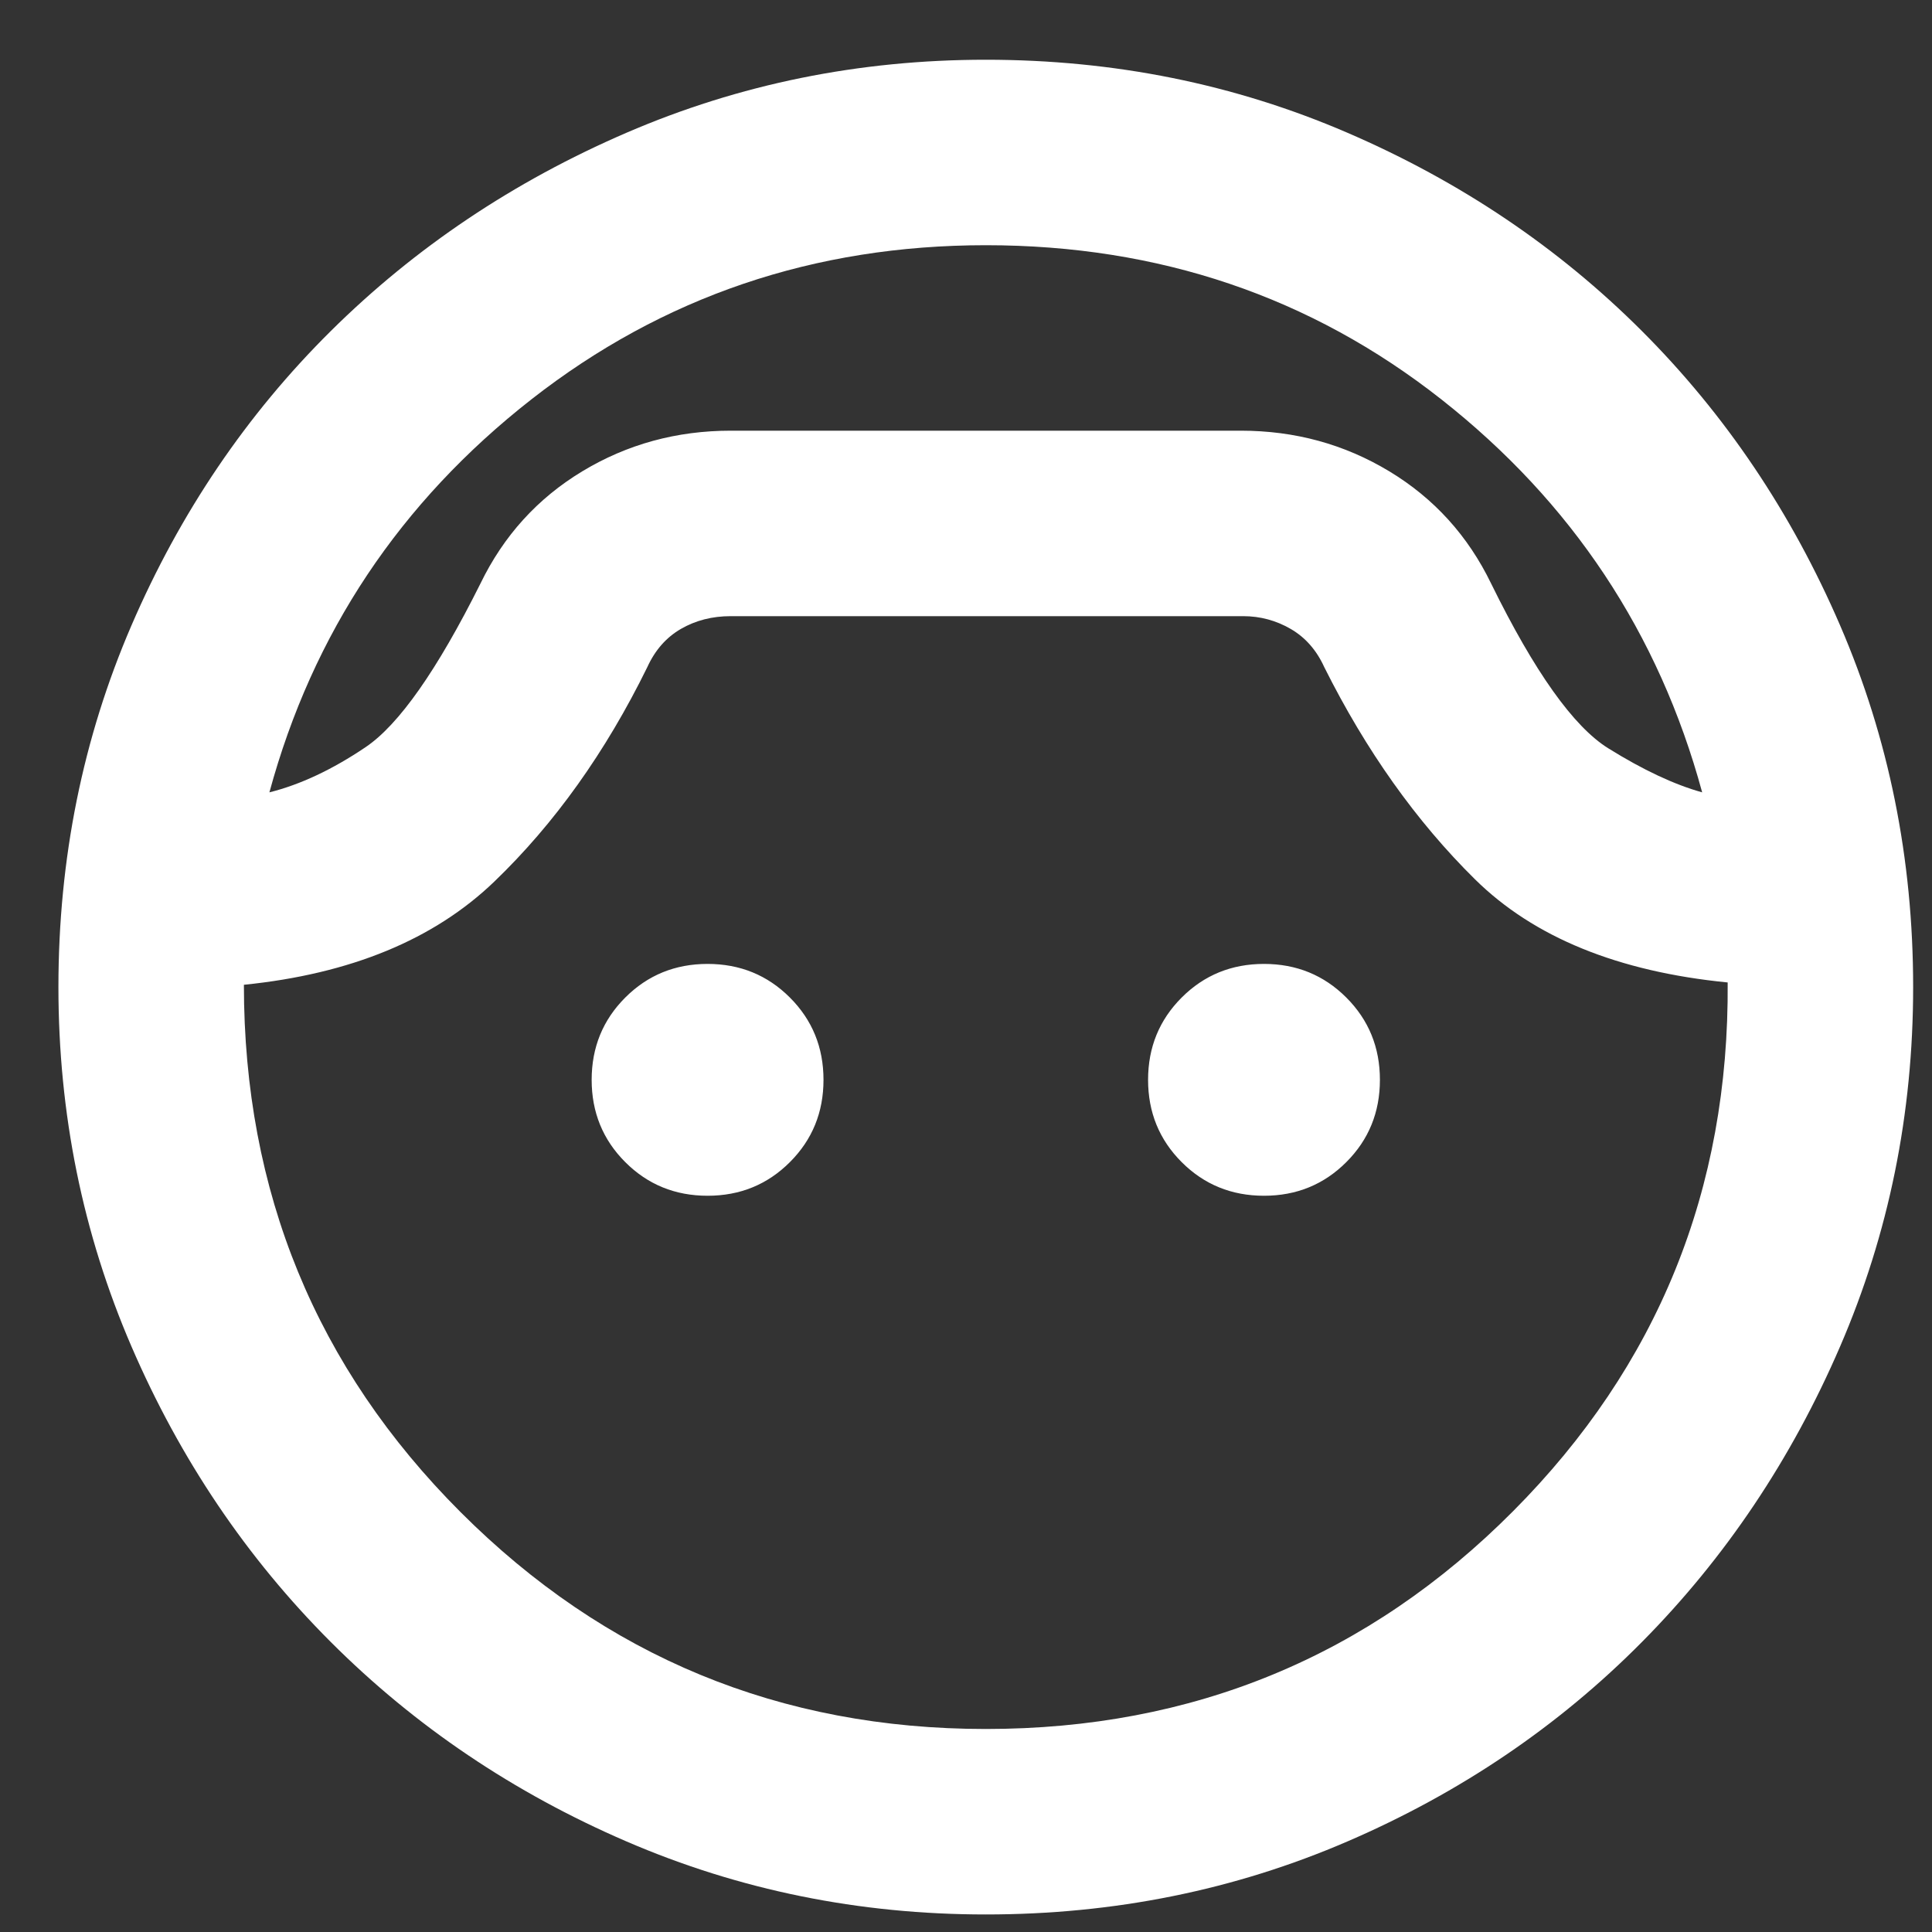<?xml version="1.0" encoding="UTF-8"?> <svg xmlns="http://www.w3.org/2000/svg" width="25" height="25" viewBox="0 0 25 25" fill="none"><rect x="0" y="0" width="25" height="25" fill="#333333" stroke="none"/><path d="M12.756 24.773C11.116 24.773 9.566 24.458 8.106 23.828C6.646 23.198 5.371 22.338 4.281 21.248C3.191 20.158 2.331 18.883 1.701 17.423C1.071 15.963 0.756 14.413 0.756 12.773C0.756 11.113 1.071 9.553 1.701 8.093C2.331 6.633 3.191 5.363 4.281 4.283C5.371 3.203 6.646 2.348 8.106 1.718C9.566 1.088 11.116 0.773 12.756 0.773C14.416 0.773 15.976 1.088 17.436 1.718C18.896 2.348 20.166 3.203 21.246 4.283C22.326 5.363 23.181 6.633 23.811 8.093C24.441 9.553 24.756 11.113 24.756 12.773C24.756 14.413 24.441 15.963 23.811 17.423C23.181 18.883 22.326 20.158 21.246 21.248C20.166 22.338 18.896 23.198 17.436 23.828C15.976 24.458 14.416 24.773 12.756 24.773ZM12.756 3.173C10.536 3.173 8.576 3.838 6.876 5.168C5.176 6.498 4.046 8.193 3.486 10.253C3.886 10.153 4.301 9.958 4.731 9.668C5.161 9.378 5.656 8.673 6.216 7.553C6.516 6.933 6.956 6.448 7.536 6.098C8.116 5.748 8.756 5.573 9.456 5.573H16.056C16.756 5.573 17.396 5.748 17.976 6.098C18.556 6.448 18.996 6.933 19.296 7.553C19.856 8.693 20.361 9.403 20.811 9.683C21.261 9.963 21.666 10.153 22.026 10.253C21.466 8.193 20.341 6.498 18.651 5.168C16.961 3.838 14.996 3.173 12.756 3.173ZM12.756 22.373C15.436 22.373 17.711 21.433 19.581 19.553C21.451 17.673 22.376 15.393 22.356 12.713C20.936 12.573 19.846 12.128 19.086 11.378C18.326 10.628 17.676 9.713 17.136 8.633C17.036 8.413 16.891 8.248 16.701 8.138C16.511 8.028 16.306 7.973 16.086 7.973H9.456C9.216 7.973 9.001 8.028 8.811 8.138C8.621 8.248 8.476 8.413 8.376 8.633C7.836 9.733 7.176 10.658 6.396 11.408C5.616 12.158 4.536 12.603 3.156 12.743C3.156 15.423 4.091 17.698 5.961 19.568C7.831 21.438 10.096 22.373 12.756 22.373ZM9.156 15.473C8.736 15.473 8.381 15.328 8.091 15.038C7.801 14.748 7.656 14.393 7.656 13.973C7.656 13.553 7.801 13.198 8.091 12.908C8.381 12.618 8.736 12.473 9.156 12.473C9.576 12.473 9.931 12.618 10.221 12.908C10.511 13.198 10.656 13.553 10.656 13.973C10.656 14.393 10.511 14.748 10.221 15.038C9.931 15.328 9.576 15.473 9.156 15.473ZM16.356 15.473C15.936 15.473 15.581 15.328 15.291 15.038C15.001 14.748 14.856 14.393 14.856 13.973C14.856 13.553 15.001 13.198 15.291 12.908C15.581 12.618 15.936 12.473 16.356 12.473C16.776 12.473 17.131 12.618 17.421 12.908C17.711 13.198 17.856 13.553 17.856 13.973C17.856 14.393 17.711 14.748 17.421 15.038C17.131 15.328 16.776 15.473 16.356 15.473Z" fill="white"></path></svg> 